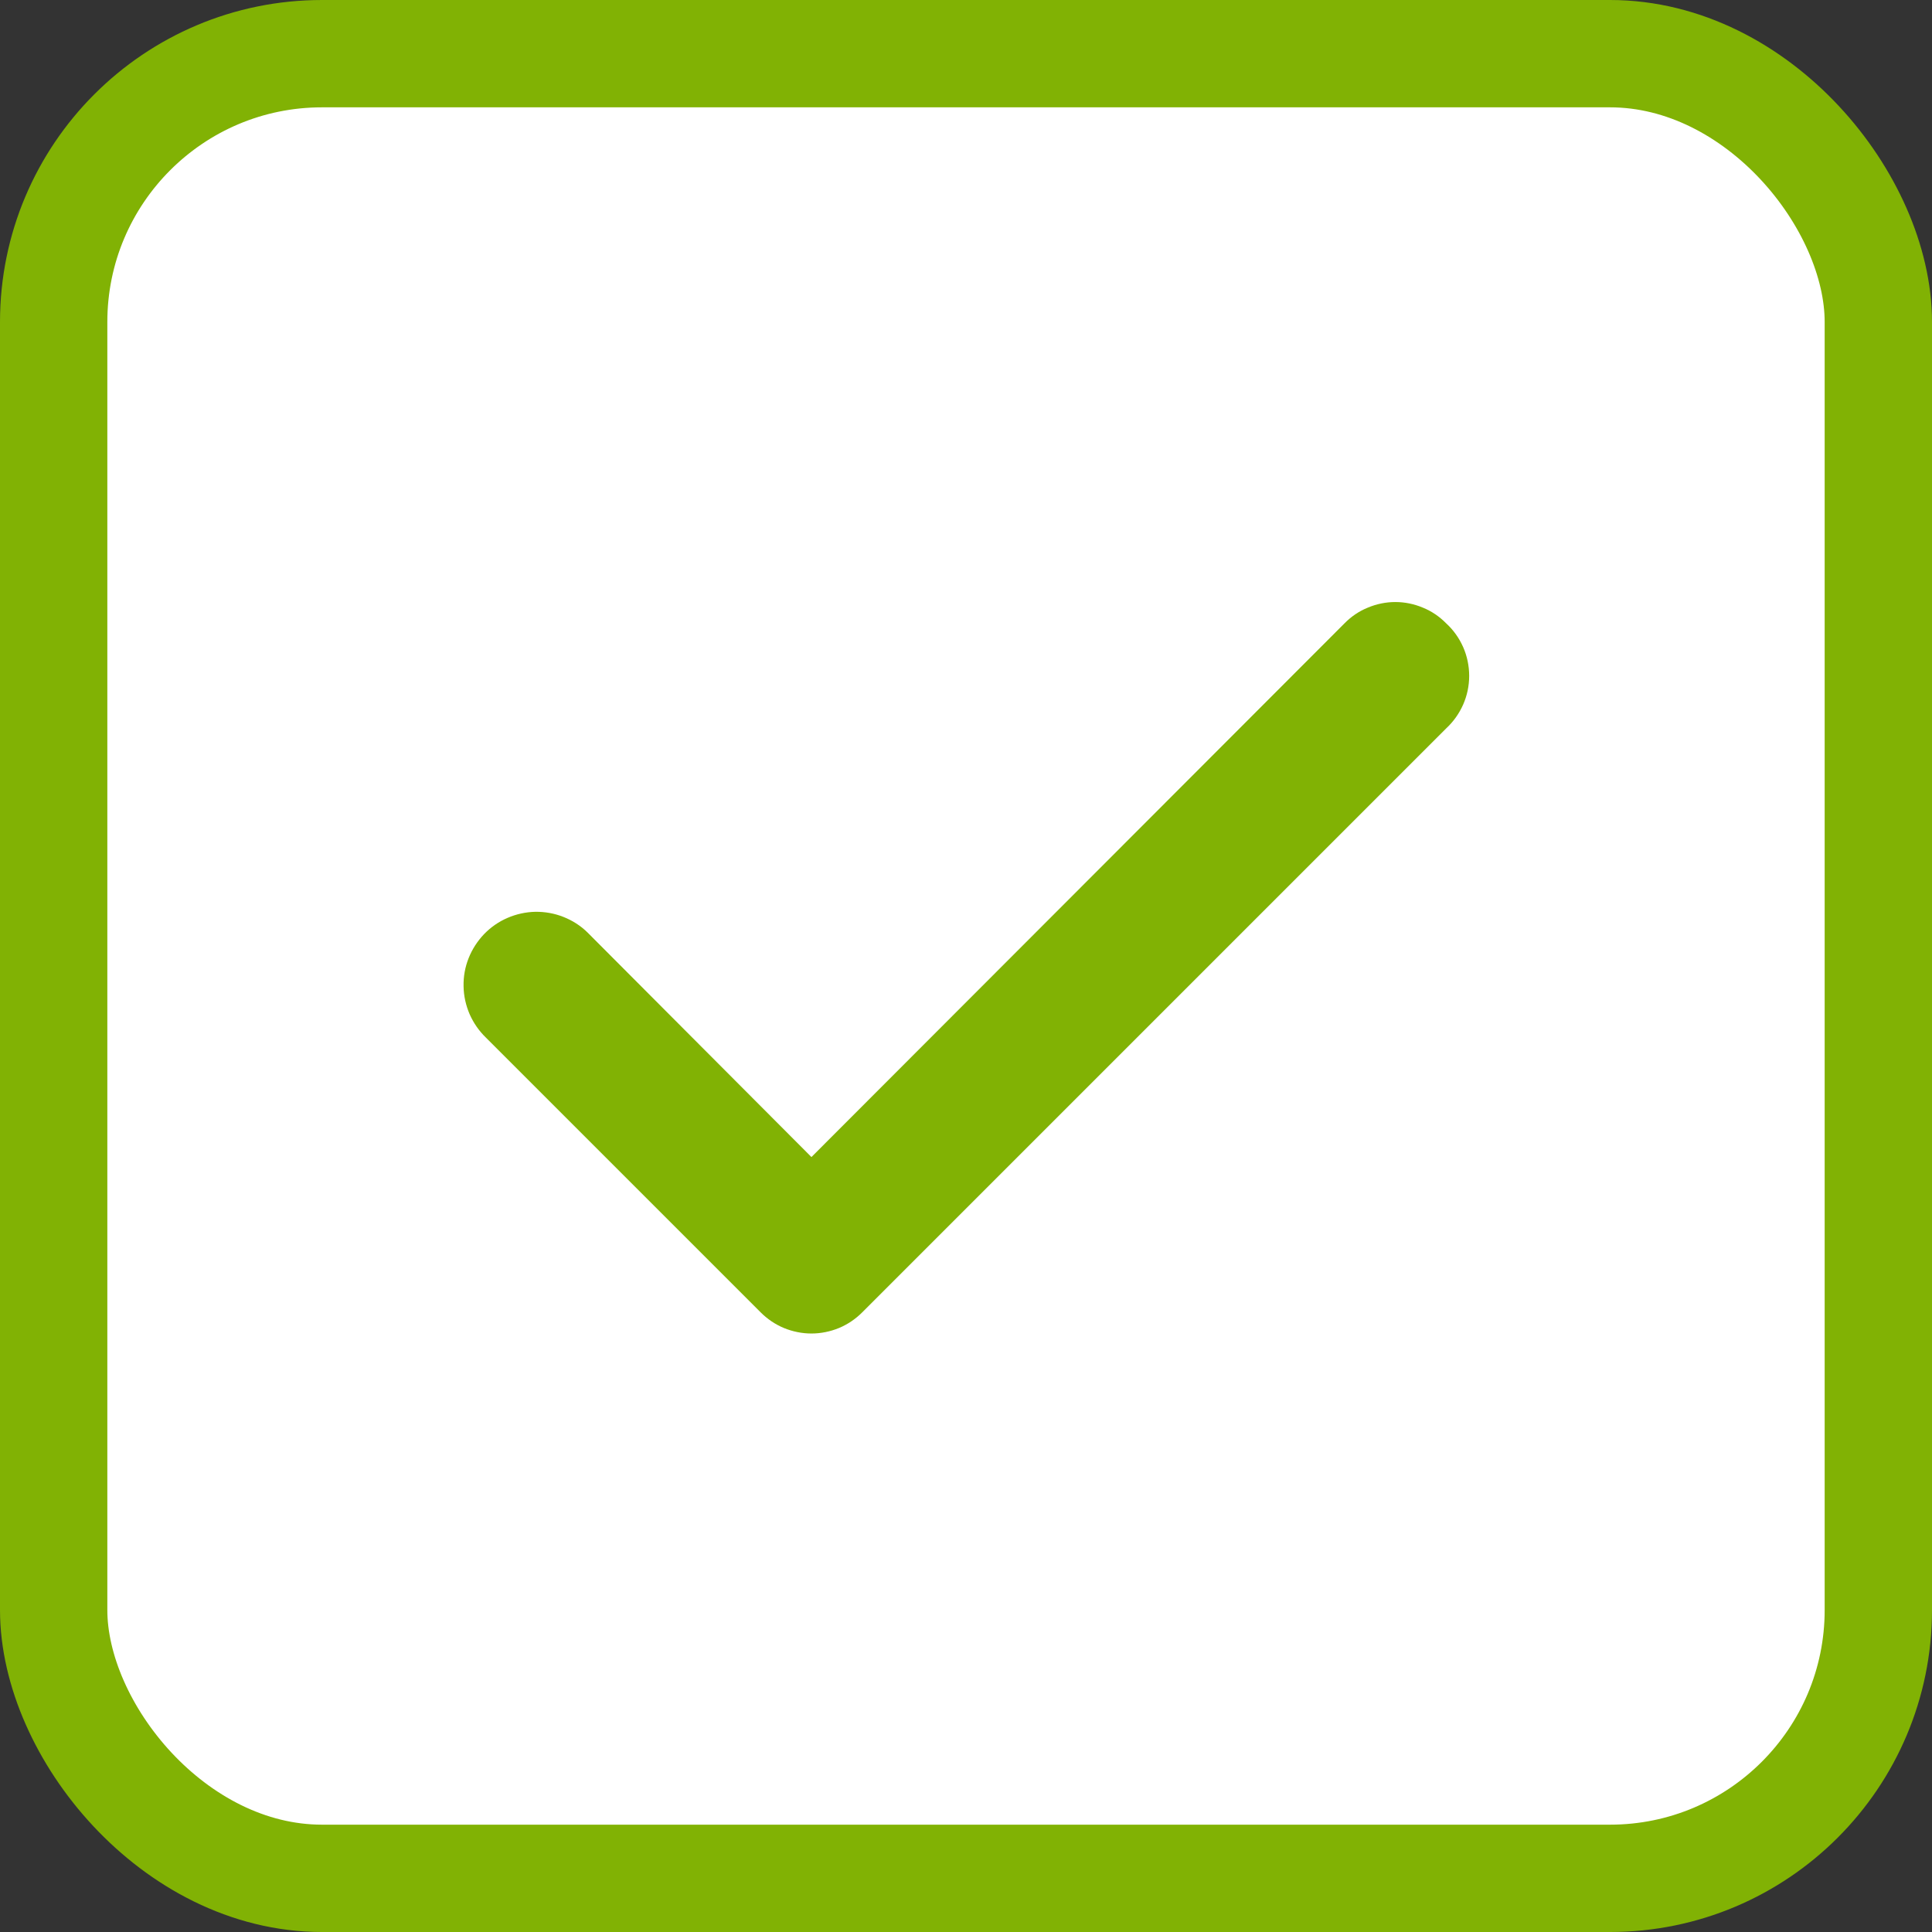 <svg width="18" height="18" viewBox="0 0 18 18" fill="none" xmlns="http://www.w3.org/2000/svg">
<rect x="0" y="0" width="18" height="18" fill="#333333" stroke="none"/>
<rect x="0.5" y="0.5" width="17" height="17" rx="2.5" fill="white" stroke="#81B204"/>
<path d="M13.473 5.807C13.411 5.744 13.338 5.694 13.256 5.661C13.175 5.627 13.088 5.609 13 5.609C12.912 5.609 12.825 5.627 12.744 5.661C12.662 5.694 12.589 5.744 12.527 5.807L7.56 10.78L5.473 8.687C5.409 8.624 5.333 8.576 5.25 8.543C5.167 8.51 5.078 8.494 4.988 8.495C4.899 8.497 4.811 8.516 4.728 8.552C4.646 8.587 4.572 8.639 4.51 8.703C4.448 8.768 4.399 8.844 4.366 8.927C4.333 9.01 4.317 9.099 4.319 9.188C4.32 9.278 4.34 9.366 4.375 9.448C4.411 9.53 4.462 9.604 4.527 9.667L7.087 12.227C7.149 12.289 7.222 12.339 7.304 12.373C7.385 12.406 7.472 12.424 7.56 12.424C7.648 12.424 7.735 12.406 7.816 12.373C7.898 12.339 7.971 12.289 8.033 12.227L13.473 6.787C13.541 6.724 13.595 6.648 13.632 6.564C13.669 6.48 13.688 6.389 13.688 6.297C13.688 6.205 13.669 6.113 13.632 6.029C13.595 5.945 13.541 5.869 13.473 5.807Z" fill="#81B204"/>
</svg>
